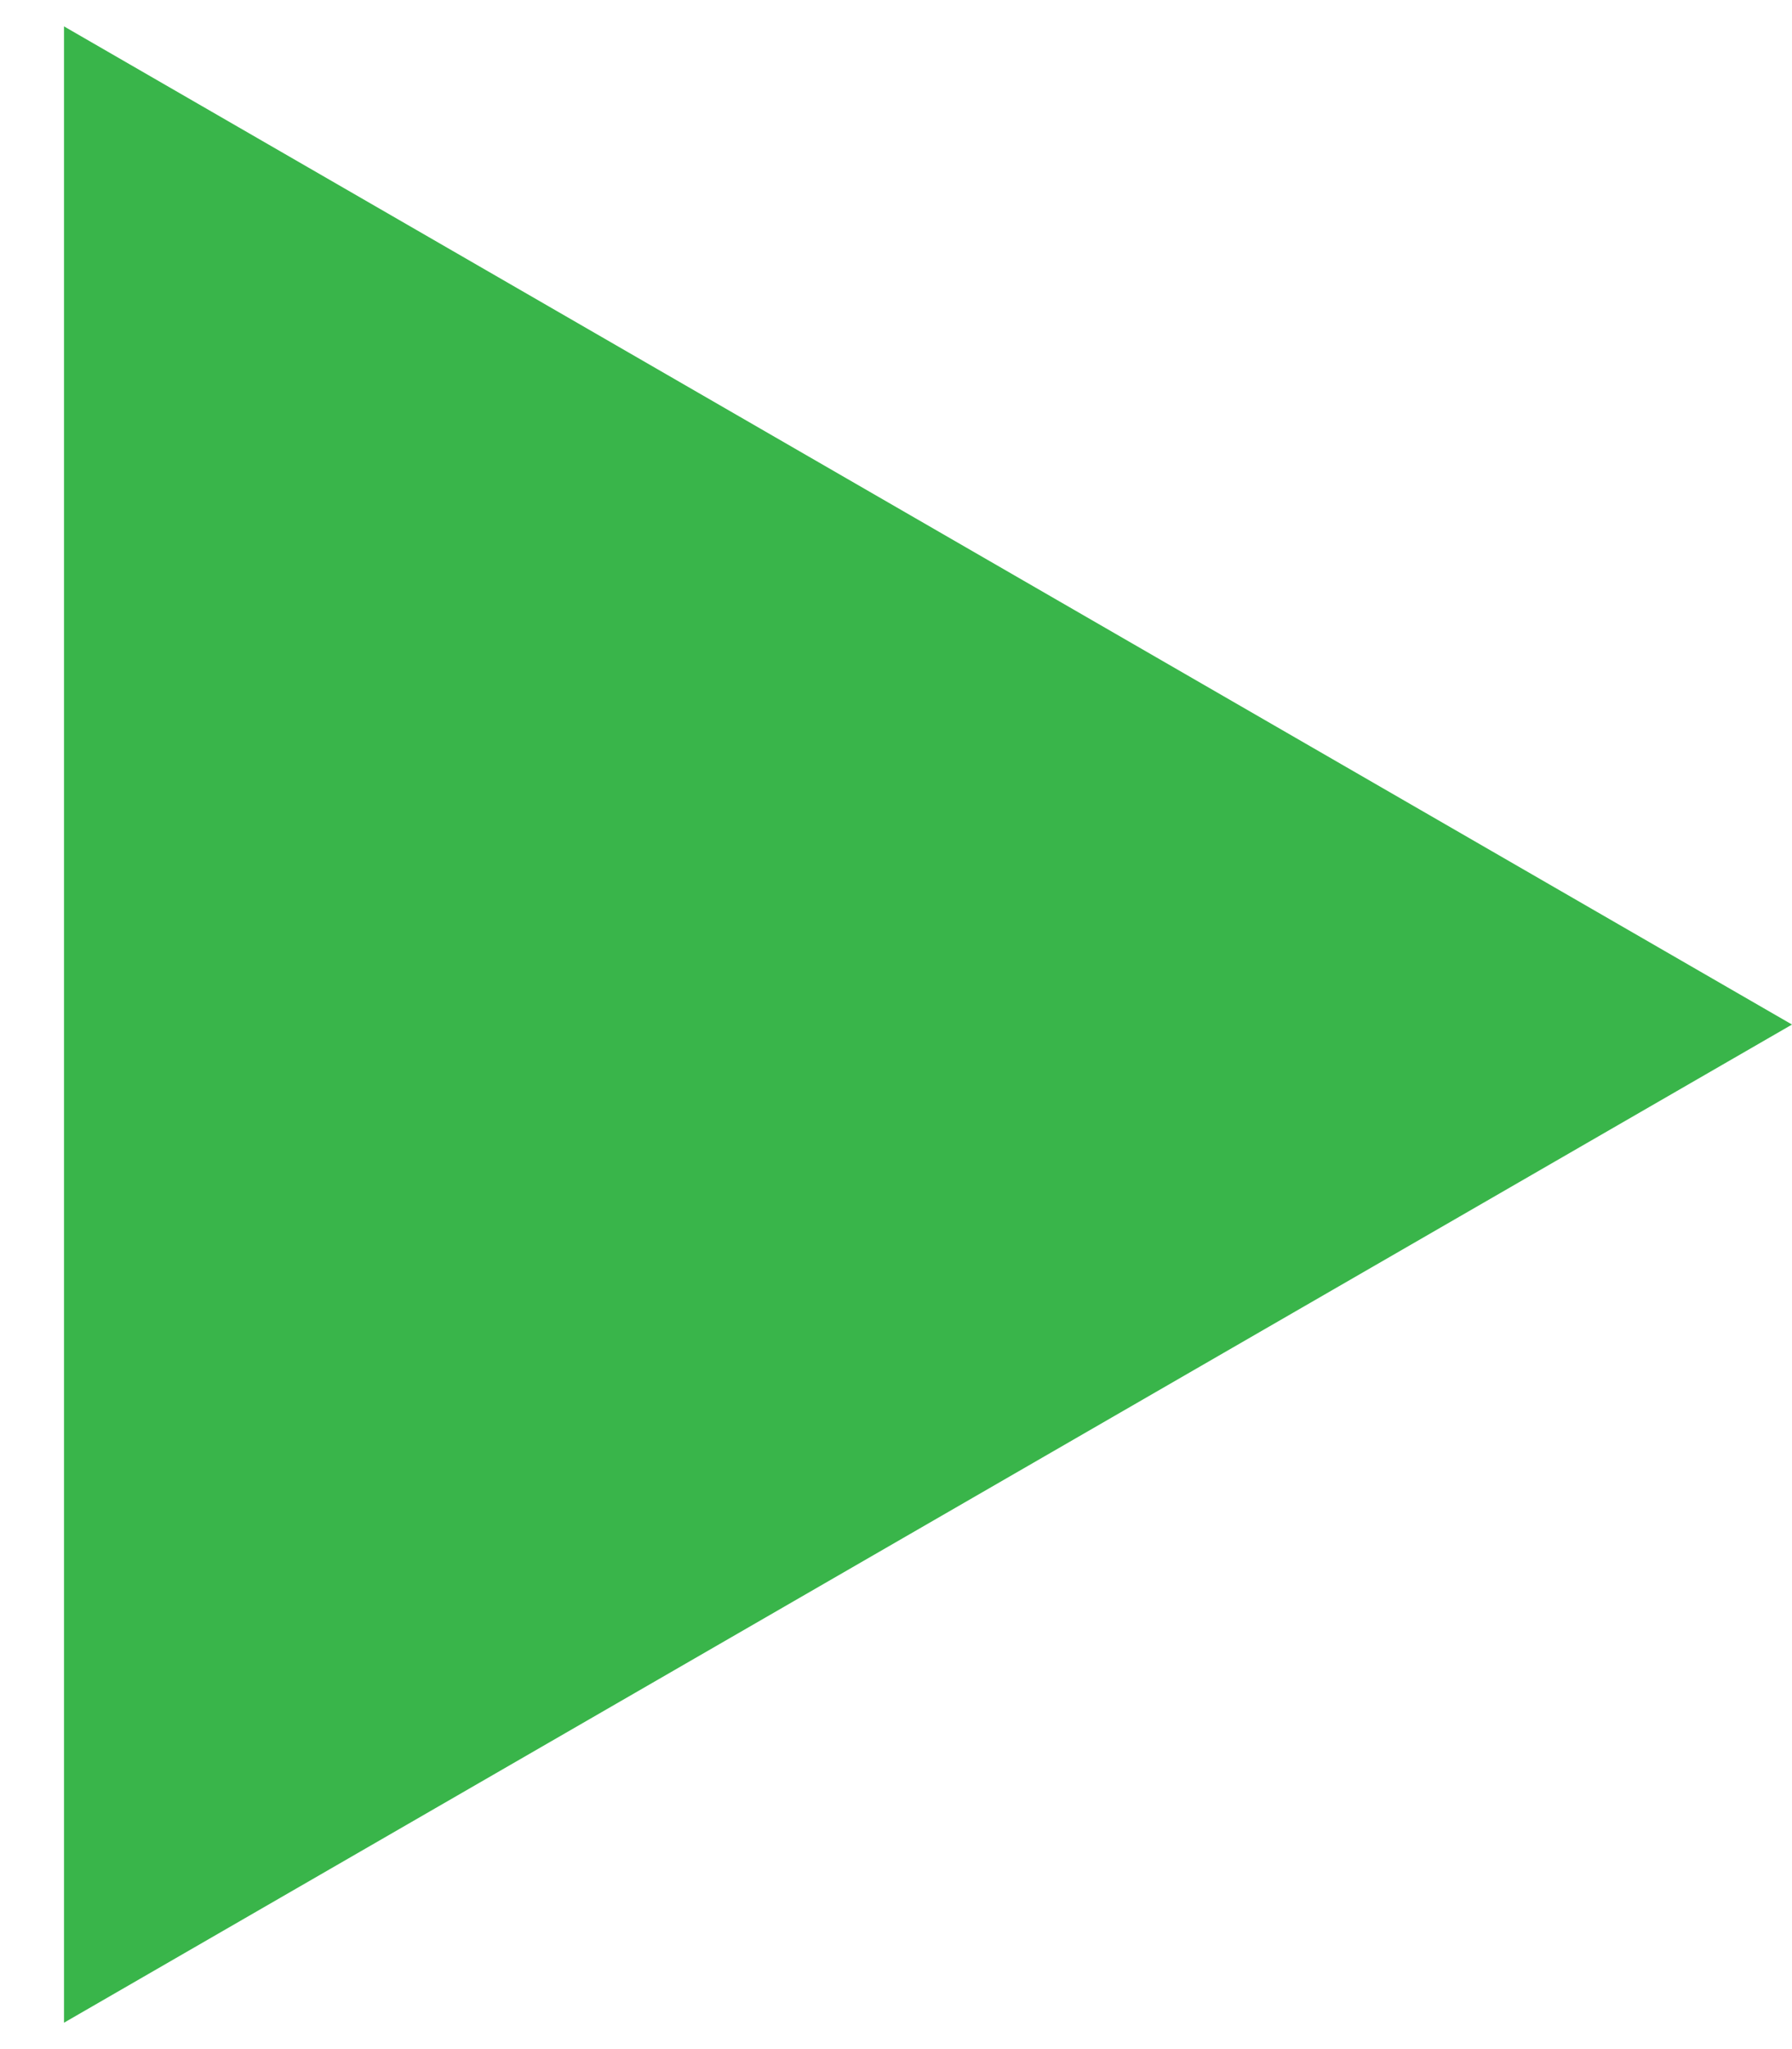 <?xml version="1.0" encoding="UTF-8"?> <svg xmlns="http://www.w3.org/2000/svg" width="14" height="16" viewBox="0 0 14 16" fill="none"> <path d="M14 8L0.5 0.206L0.5 15.794L14 8Z" fill="#39B54A"></path> </svg> 